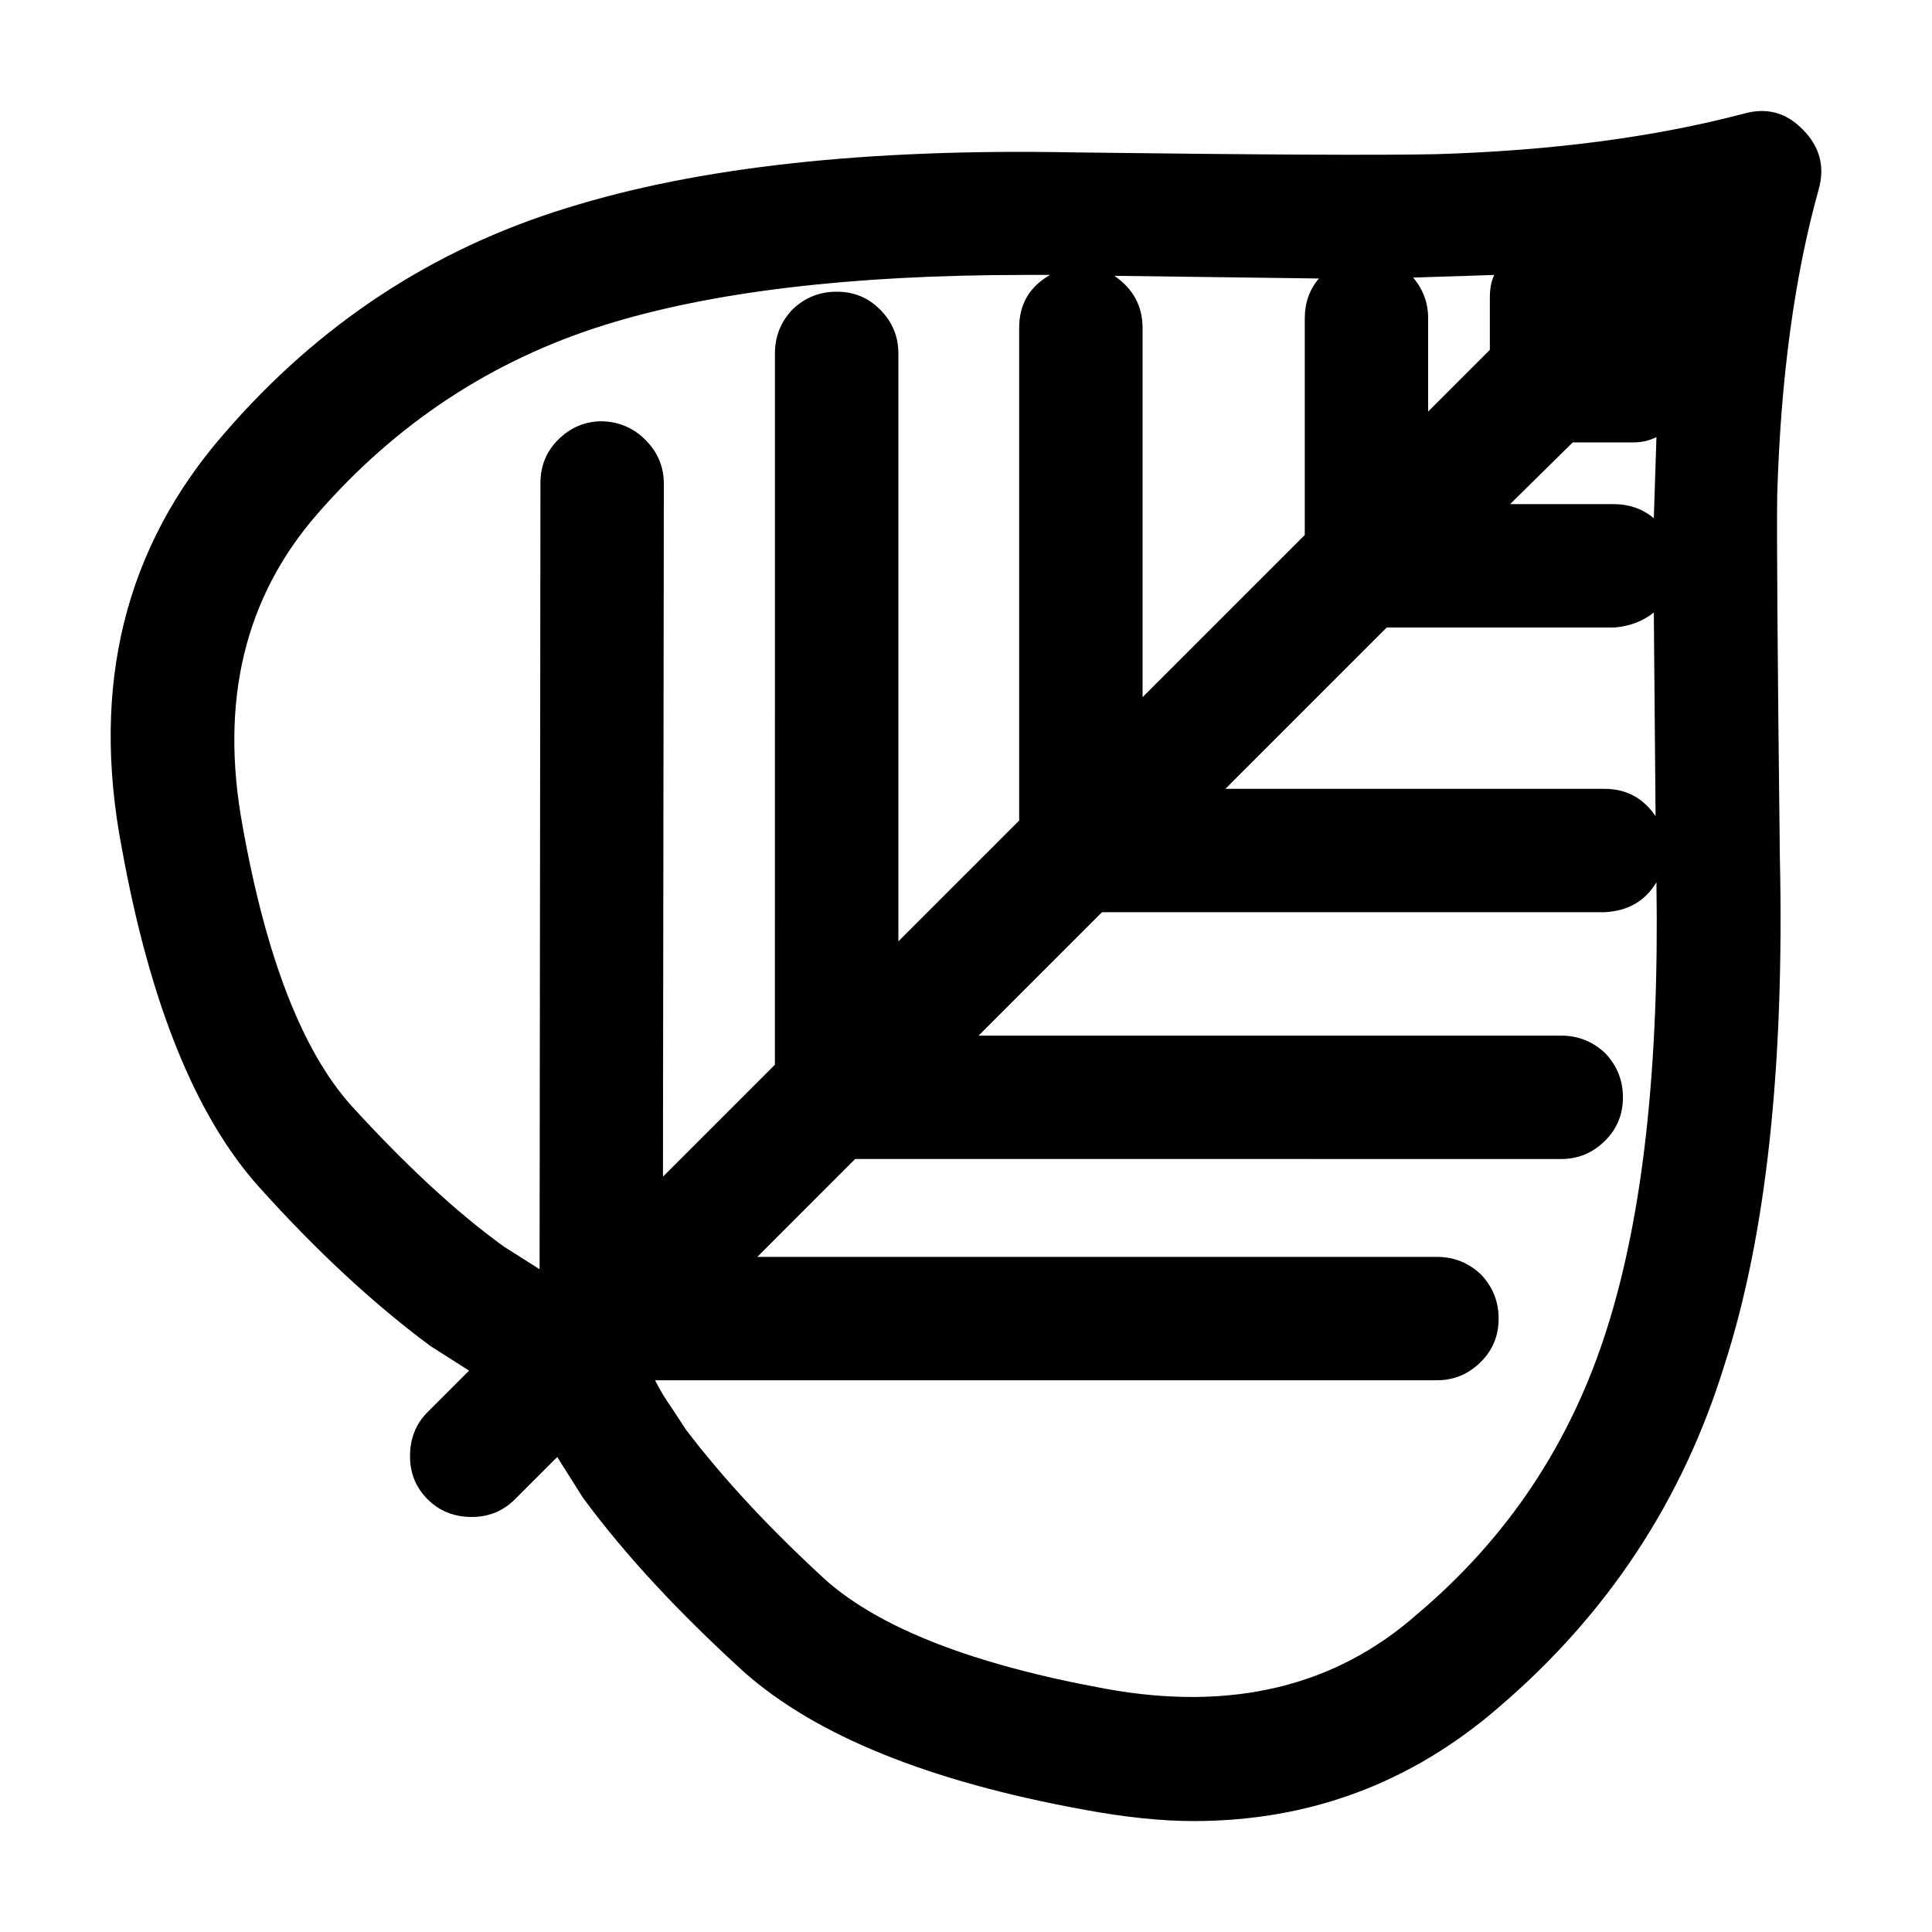 <?xml version="1.0" encoding="UTF-8"?>
<!-- Uploaded to: SVG Repo, www.svgrepo.com, Generator: SVG Repo Mixer Tools -->
<svg fill="#000000" width="800px" height="800px" version="1.1" viewBox="144 144 512 512" xmlns="http://www.w3.org/2000/svg">
 <path d="m614.98 275.03c-0.156 10.902 0.082 42.906 0.699 96.012 1.246 55.746-3.664 100.68-14.715 134.79-11.059 35.816-30.988 66.027-59.801 90.637-23.199 20.086-50.148 30.133-80.824 30.133-8.57 0-18.297-1.012-29.199-3.043-40.965-7.469-70.941-19.621-89.941-36.438-17.289-15.734-31.301-30.84-42.047-45.316l-0.699-0.938-6.777-10.746-11.215 11.215c-3.113 3.109-6.934 4.676-11.453 4.676-4.672 0-8.566-1.566-11.68-4.676-3.113-3.113-4.672-6.926-4.672-11.441 0-4.676 1.562-8.566 4.672-11.68l10.984-10.984-10.277-6.539c-15.109-11.219-30.215-25.234-45.324-42.055-16.816-18.688-28.969-48.664-36.441-89.934-8.254-43.141 0.852-79.809 27.328-110.02 24.918-28.812 55.133-48.668 90.641-59.566 34.883-10.906 79.812-15.816 134.79-14.723 48.898 0.621 80.75 0.777 95.543 0.465 30.684-0.918 57.863-4.512 81.535-10.73 6.074-1.715 11.285-0.312 15.648 4.207 4.516 4.516 5.918 9.809 4.207 15.879-6.387 22.891-10.051 49.832-10.98 80.824zm-76.156-52.094c0-2.488 0.395-4.516 1.168-6.07l-21.492 0.699c2.644 3.113 3.969 6.695 3.969 10.746v24.762l16.355-16.348zm21.961 38.312-16.586 16.348h27.332c4.207 0 7.789 1.25 10.746 3.738l0.699-21.492c-1.867 0.934-3.894 1.402-6.07 1.402l-16.121-0.004zm10.977 49.055h-60.266l-42.754 42.75h100.45c5.762 0 10.281 2.414 13.551 7.246l-0.465-53.965c-2.957 2.332-6.465 3.652-10.516 3.969zm-2.57 75.445h-133.16l-32.703 32.707h154.41c4.516 0 8.41 1.562 11.68 4.672 3.113 3.269 4.672 7.164 4.672 11.68 0 4.516-1.559 8.328-4.672 11.445-3.269 3.266-7.164 4.902-11.68 4.902l-187.12-0.004-25.926 25.938h180.11c4.516 0 8.41 1.559 11.68 4.672 3.113 3.266 4.672 7.164 4.672 11.68s-1.559 8.328-4.672 11.441c-3.269 3.269-7.164 4.906-11.68 4.906h-207.21c1.246 2.492 2.801 5.062 4.672 7.707l3.508 5.371c9.965 13.082 22.348 26.395 37.141 39.945 14.484 12.773 39.168 22.348 74.055 28.73 33.328 6.07 60.891-0.543 82.695-19.855 23.98-20.25 40.723-45.469 50.227-75.684 9.496-29.902 13.859-69.301 13.078-118.2-2.965 4.992-7.555 7.644-13.789 7.945zm-215.14-159.77c3.269-3.117 7.16-4.676 11.68-4.676 4.516 0 8.328 1.559 11.445 4.676 3.269 3.266 4.906 7.164 4.906 11.68v155.81l32.008-32.004v-130.59c0-6.223 2.727-10.898 8.176-14.012h-6.777c-45.941 0-83.082 4.438-111.43 13.316-29.746 9.34-55.051 26.008-75.926 49.988-19.312 22.117-25.926 49.676-19.855 82.695 6.227 34.883 15.809 59.566 28.73 74.043 14.484 15.891 27.957 28.348 40.41 37.379l9.578 6.074 0.23-208.37c0-4.516 1.559-8.328 4.672-11.441 3.269-3.269 7.164-4.906 11.68-4.906 4.516 0.152 8.332 1.785 11.445 4.906 3.269 3.269 4.906 7.164 4.906 11.68l-0.238 183.6 29.668-29.664 0.008-188.5c0.004-4.519 1.566-8.414 4.68-11.684zm92.742 4.902v97.879l42.984-42.98v-57.469c0-4.051 1.246-7.551 3.738-10.508l-54.195-0.707c4.977 3.43 7.473 8.027 7.473 13.785z" fill-rule="evenodd"/>
</svg>